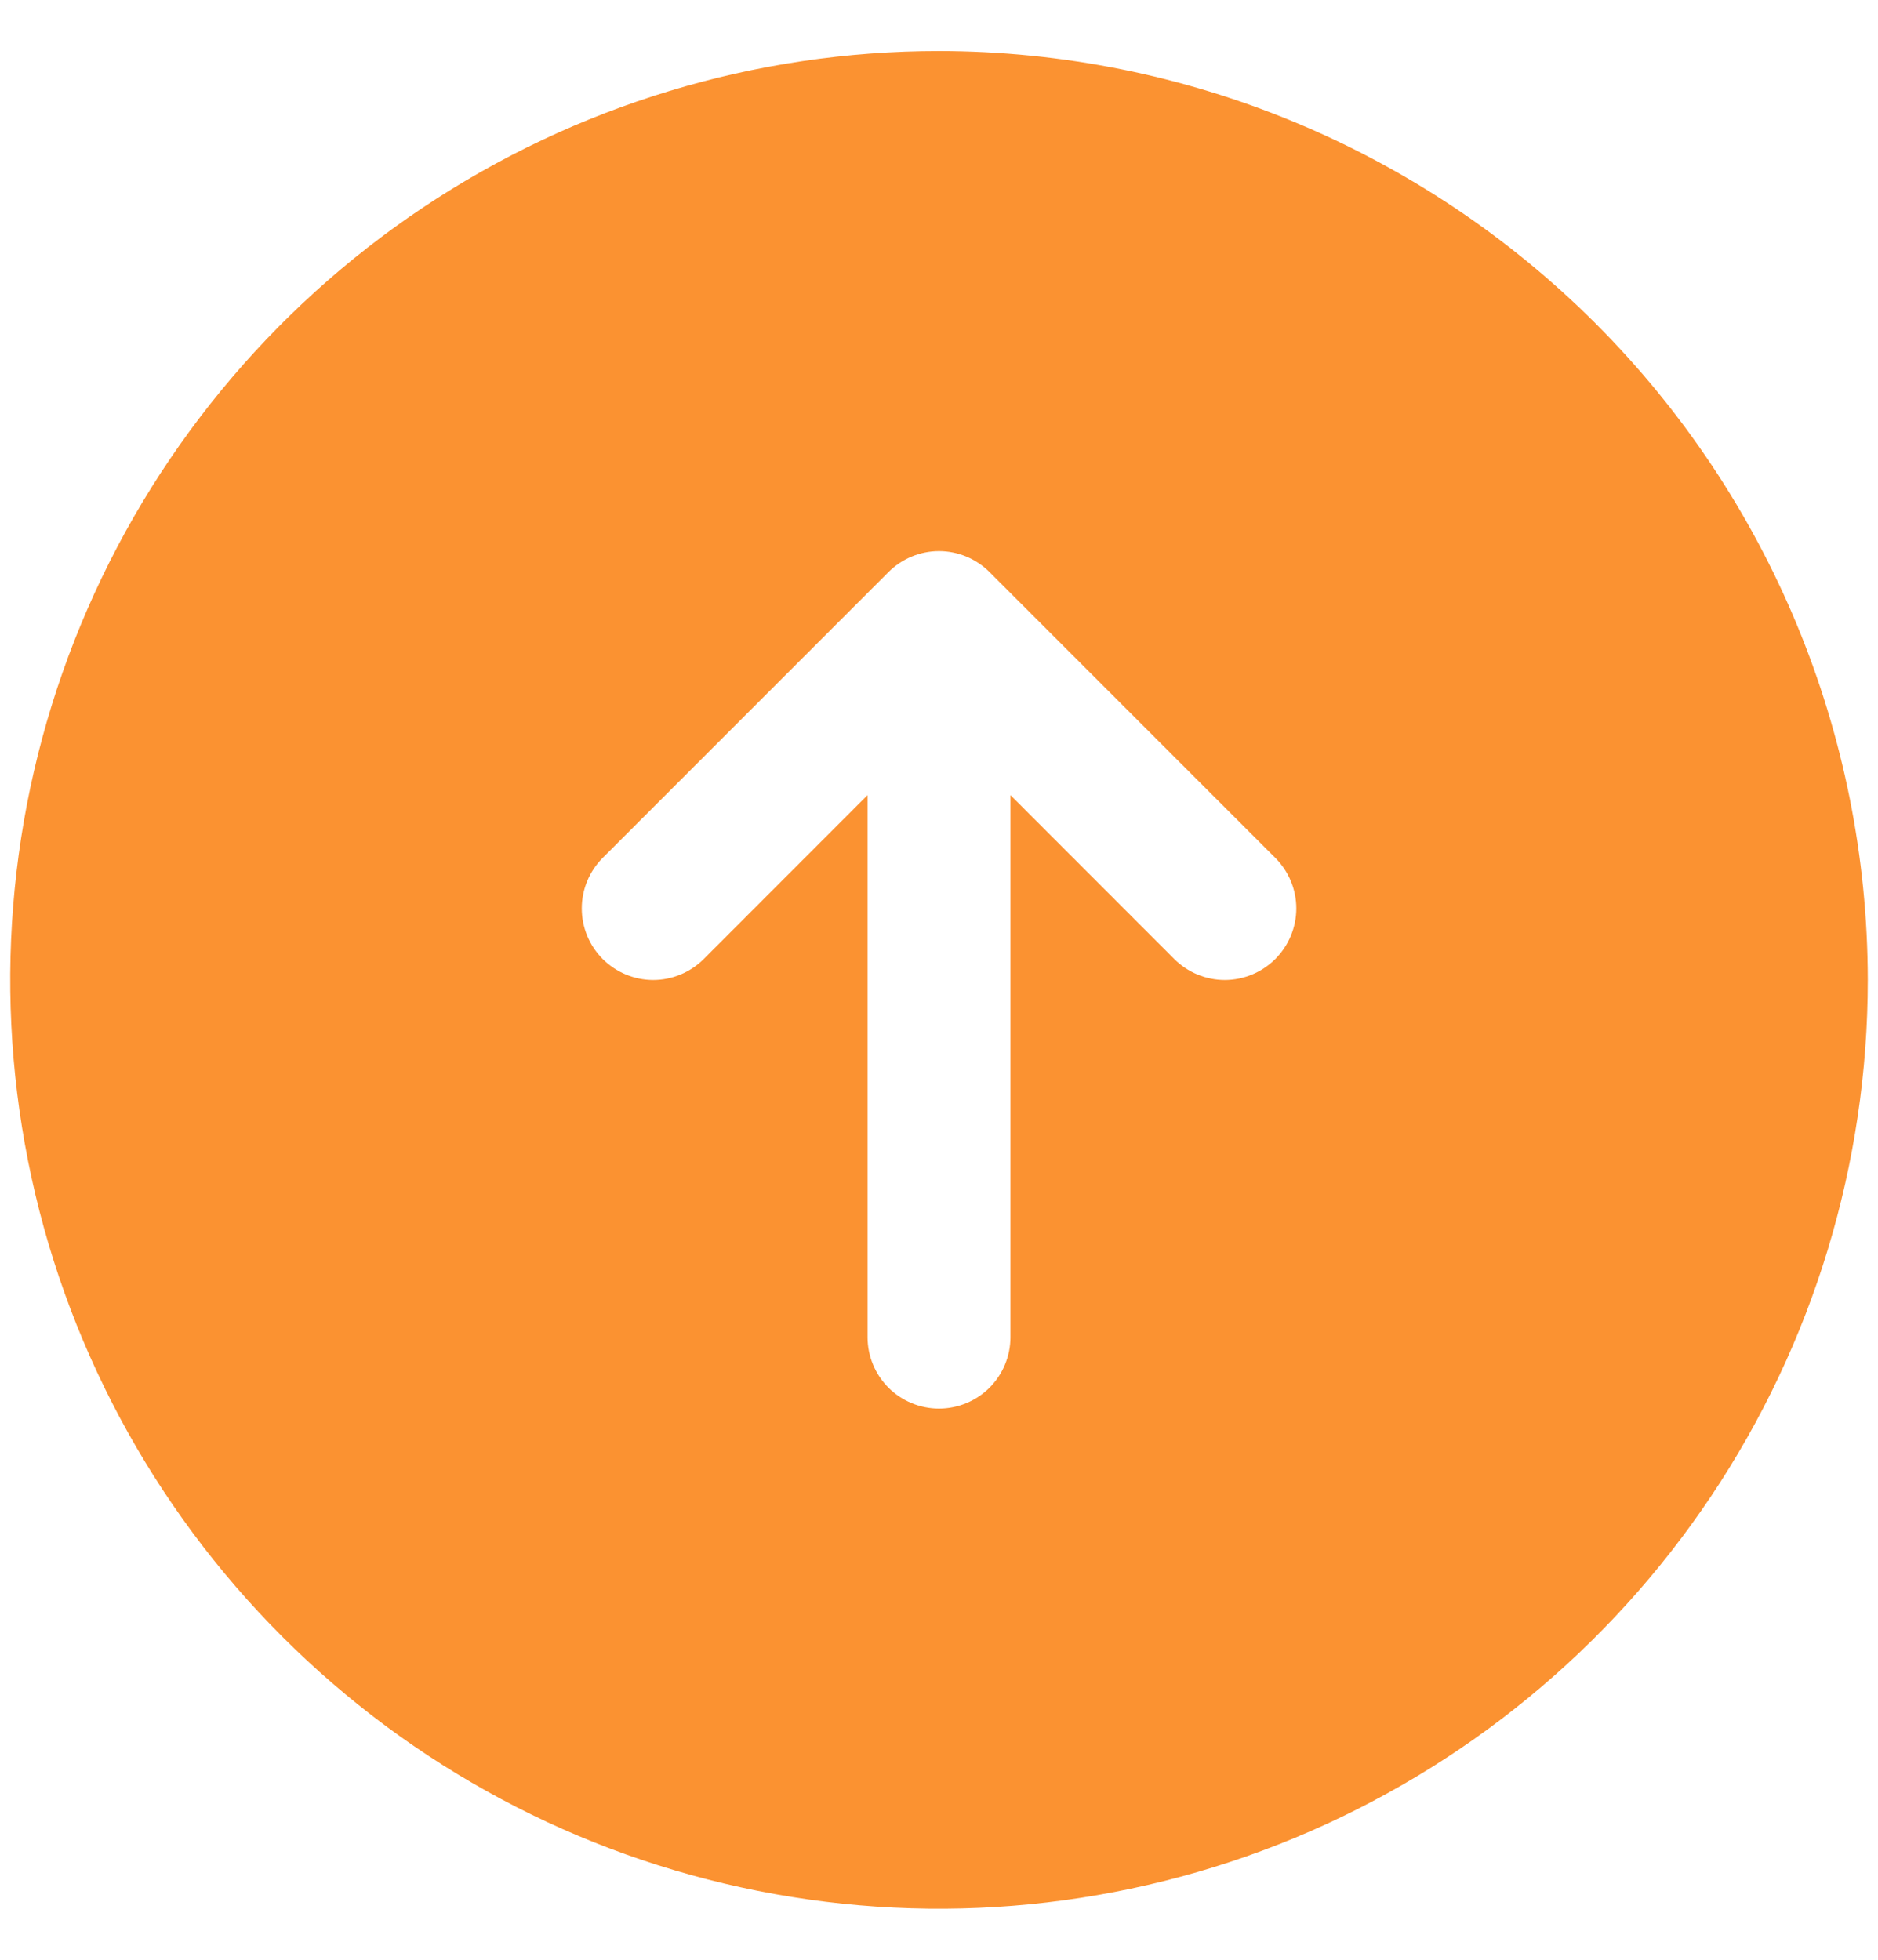 <svg width="23" height="24" viewBox="0 0 23 24" fill="none" xmlns="http://www.w3.org/2000/svg">
<path d="M11.5 0.625C9.25 0.625 7.051 1.292 5.18 2.542C3.31 3.792 1.852 5.568 0.991 7.647C0.13 9.725 -0.095 12.013 0.344 14.219C0.782 16.426 1.866 18.453 3.457 20.043C5.047 21.634 7.074 22.718 9.281 23.156C11.487 23.595 13.774 23.37 15.853 22.509C17.931 21.648 19.708 20.19 20.958 18.32C22.208 16.449 22.875 14.25 22.875 12C22.872 8.984 21.672 6.093 19.54 3.96C17.407 1.828 14.516 0.628 11.5 0.625ZM15.619 11.744C15.538 11.825 15.441 11.89 15.335 11.934C15.229 11.978 15.115 12.001 15 12.001C14.885 12.001 14.771 11.978 14.665 11.934C14.559 11.89 14.462 11.825 14.381 11.744L12.375 9.737V16.375C12.375 16.607 12.283 16.83 12.119 16.994C11.955 17.158 11.732 17.25 11.5 17.25C11.268 17.25 11.045 17.158 10.881 16.994C10.717 16.83 10.625 16.607 10.625 16.375V9.737L8.619 11.744C8.455 11.908 8.232 12.001 8 12.001C7.768 12.001 7.545 11.908 7.381 11.744C7.217 11.58 7.125 11.357 7.125 11.125C7.125 10.893 7.217 10.67 7.381 10.506L10.881 7.006C10.962 6.925 11.059 6.86 11.165 6.816C11.271 6.772 11.385 6.749 11.5 6.749C11.615 6.749 11.729 6.772 11.835 6.816C11.941 6.86 12.038 6.925 12.119 7.006L15.619 10.506C15.7 10.587 15.765 10.684 15.809 10.79C15.853 10.896 15.876 11.01 15.876 11.125C15.876 11.24 15.853 11.354 15.809 11.46C15.765 11.566 15.7 11.663 15.619 11.744Z" fill="#FB9231"/>
</svg>
